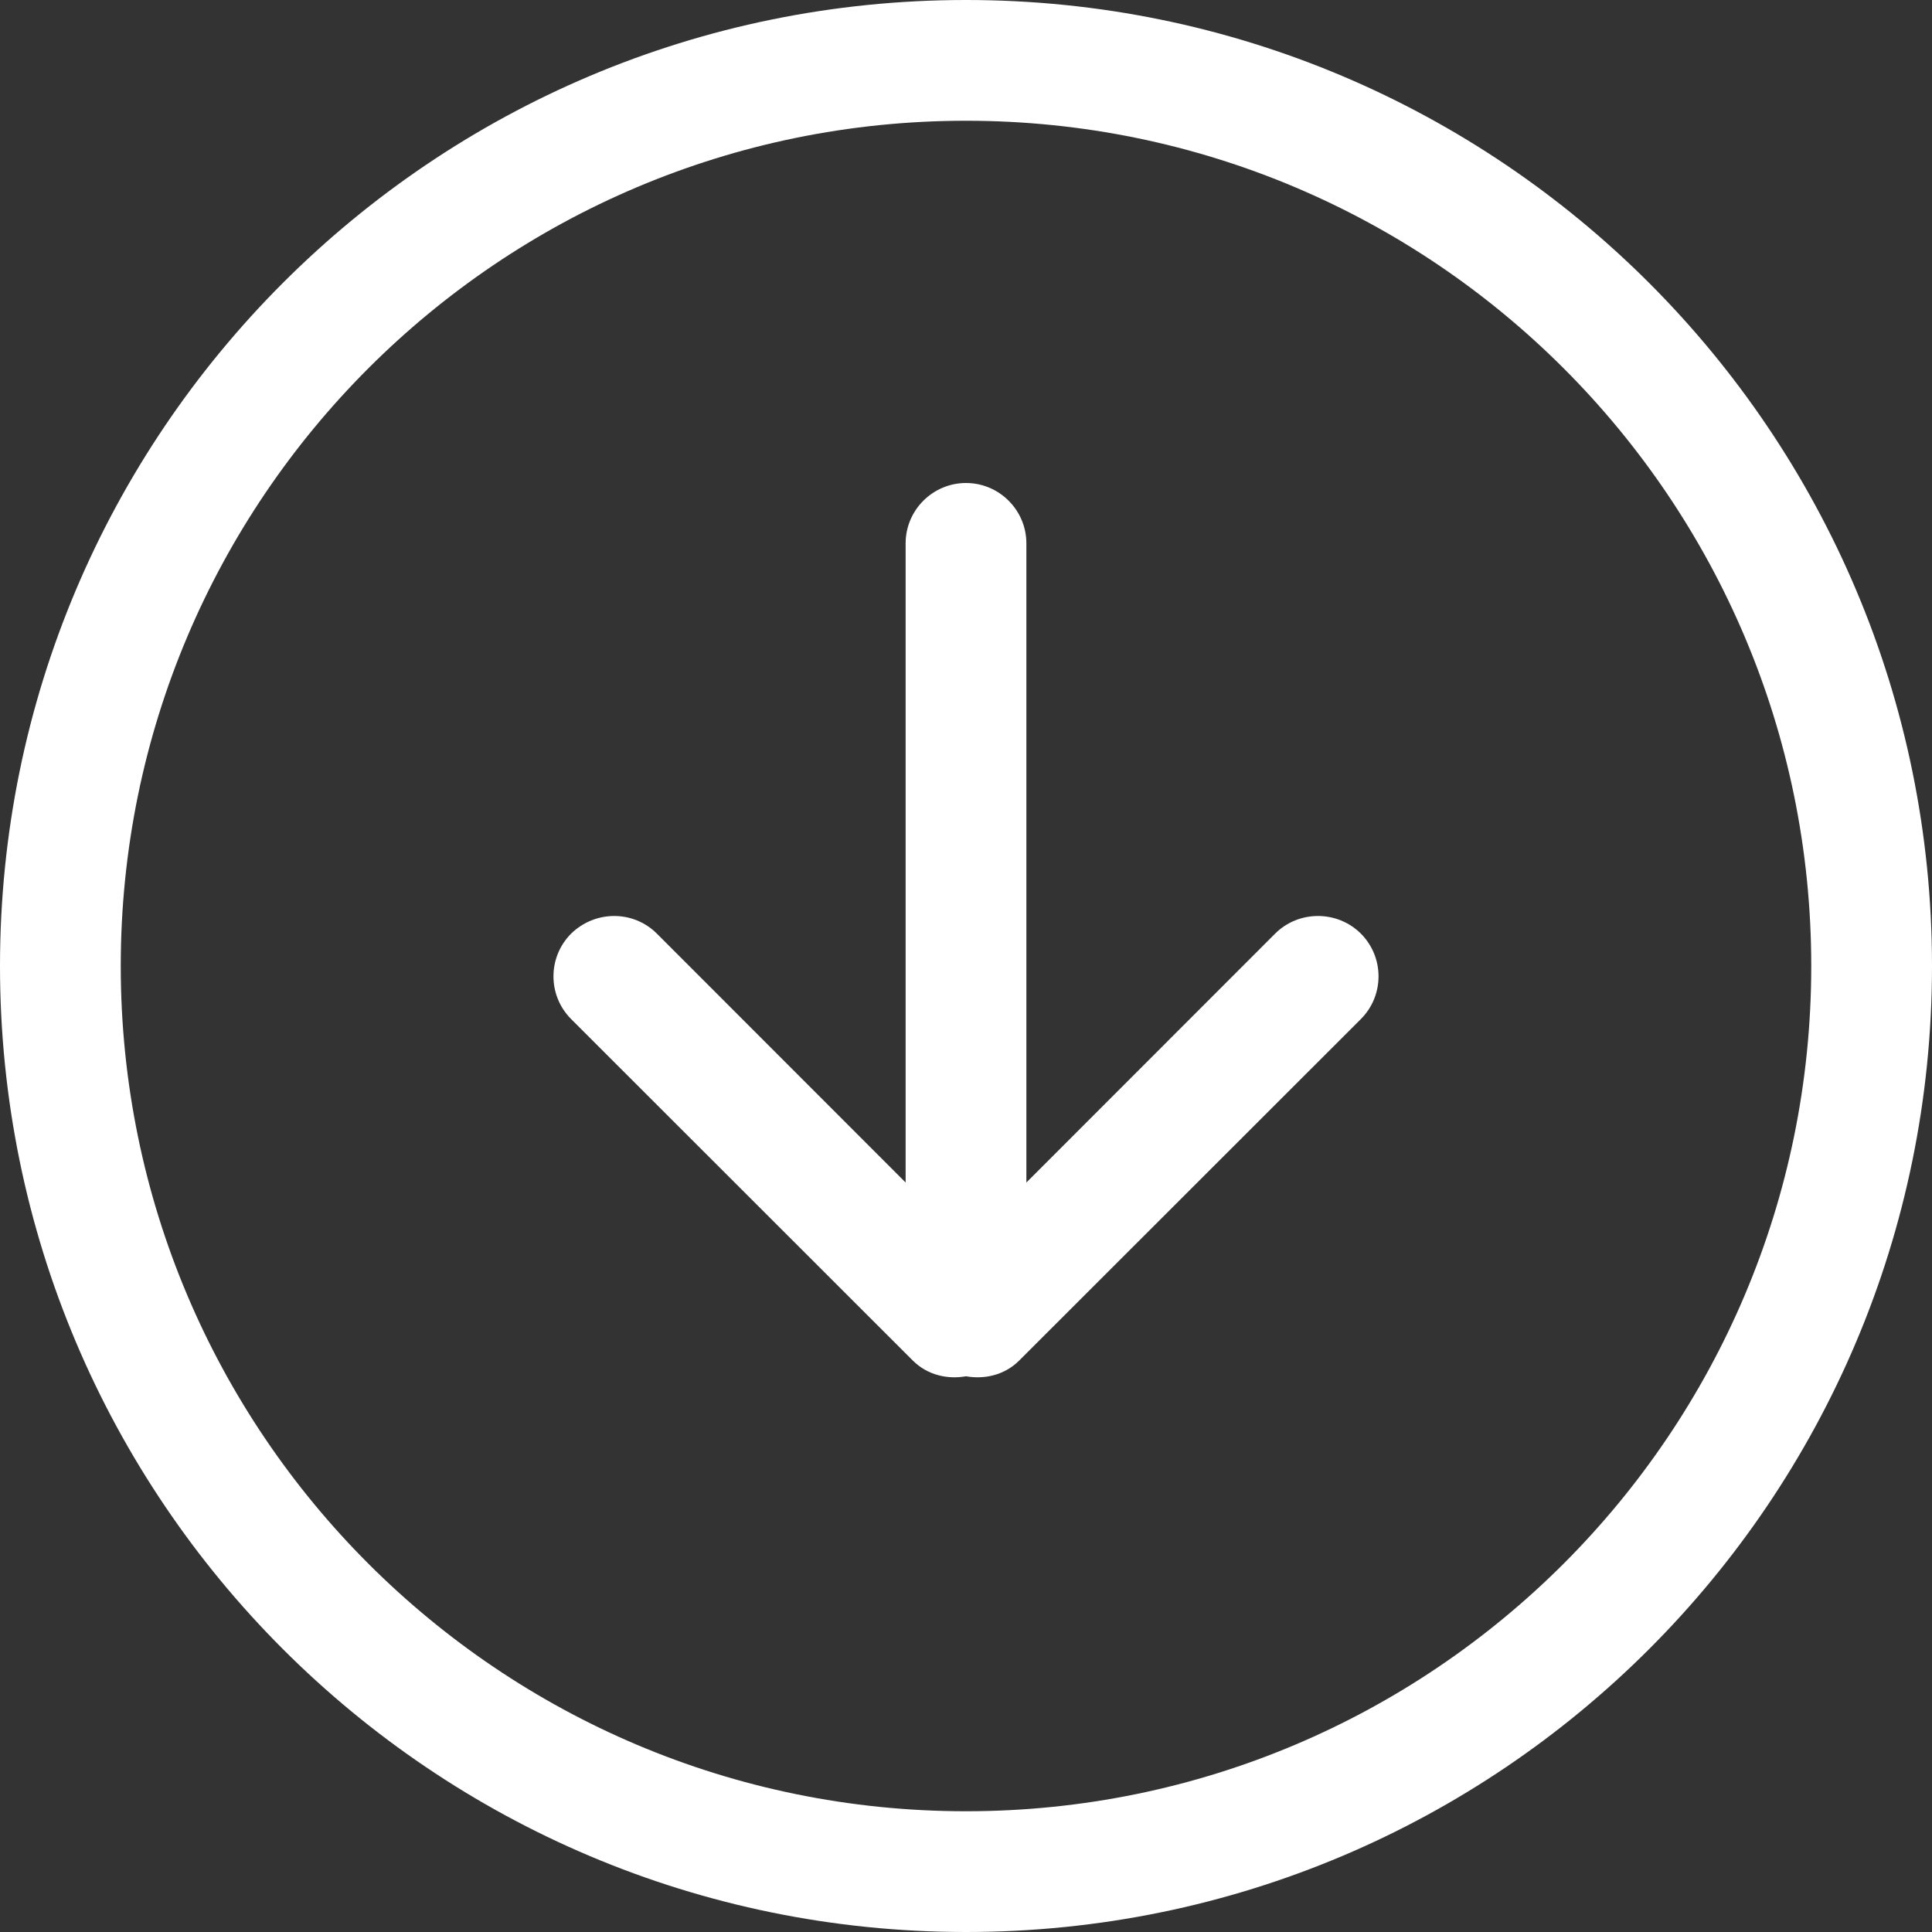 <svg width="28" height="28" viewBox="0 0 28 28" fill="none" xmlns="http://www.w3.org/2000/svg">
<rect x="0" y="0" width="28" height="28" fill="#333333" stroke="none"/>
<g clip-path="url(#clip0_5945_2644)">
<path fill-rule="evenodd" clip-rule="evenodd" d="M13.125 7.875L13.125 17.138L9.52 13.531C9.179 13.19 8.627 13.19 8.277 13.531C7.936 13.873 7.936 14.427 8.277 14.769L13.23 19.719C13.44 19.928 13.729 19.994 14 19.946C14.271 19.994 14.56 19.928 14.77 19.719L19.723 14.769C20.064 14.427 20.064 13.873 19.723 13.531C19.381 13.19 18.821 13.19 18.48 13.531L14.875 17.138L14.875 7.875C14.875 7.392 14.481 7 14 7C13.519 7 13.125 7.392 13.125 7.875ZM26.25 14C26.25 20.765 20.764 26.25 14 26.25C7.236 26.25 1.75 20.765 1.75 14C1.75 7.234 7.236 1.75 14 1.75C20.764 1.75 26.25 7.234 26.25 14ZM1.66948e-07 14C7.47511e-08 21.732 6.265 28 14 28C21.735 28 28 21.732 28 14C28 6.269 21.735 2.59187e-07 14 1.66948e-07C6.265 7.47094e-08 2.59146e-07 6.269 1.66948e-07 14Z" fill="white"/>
</g>
<defs>
<clipPath id="clip0_5945_2644">
<rect width="28" height="28" fill="white" transform="translate(0 28) rotate(-90)"/>
</clipPath>
</defs>
</svg>
